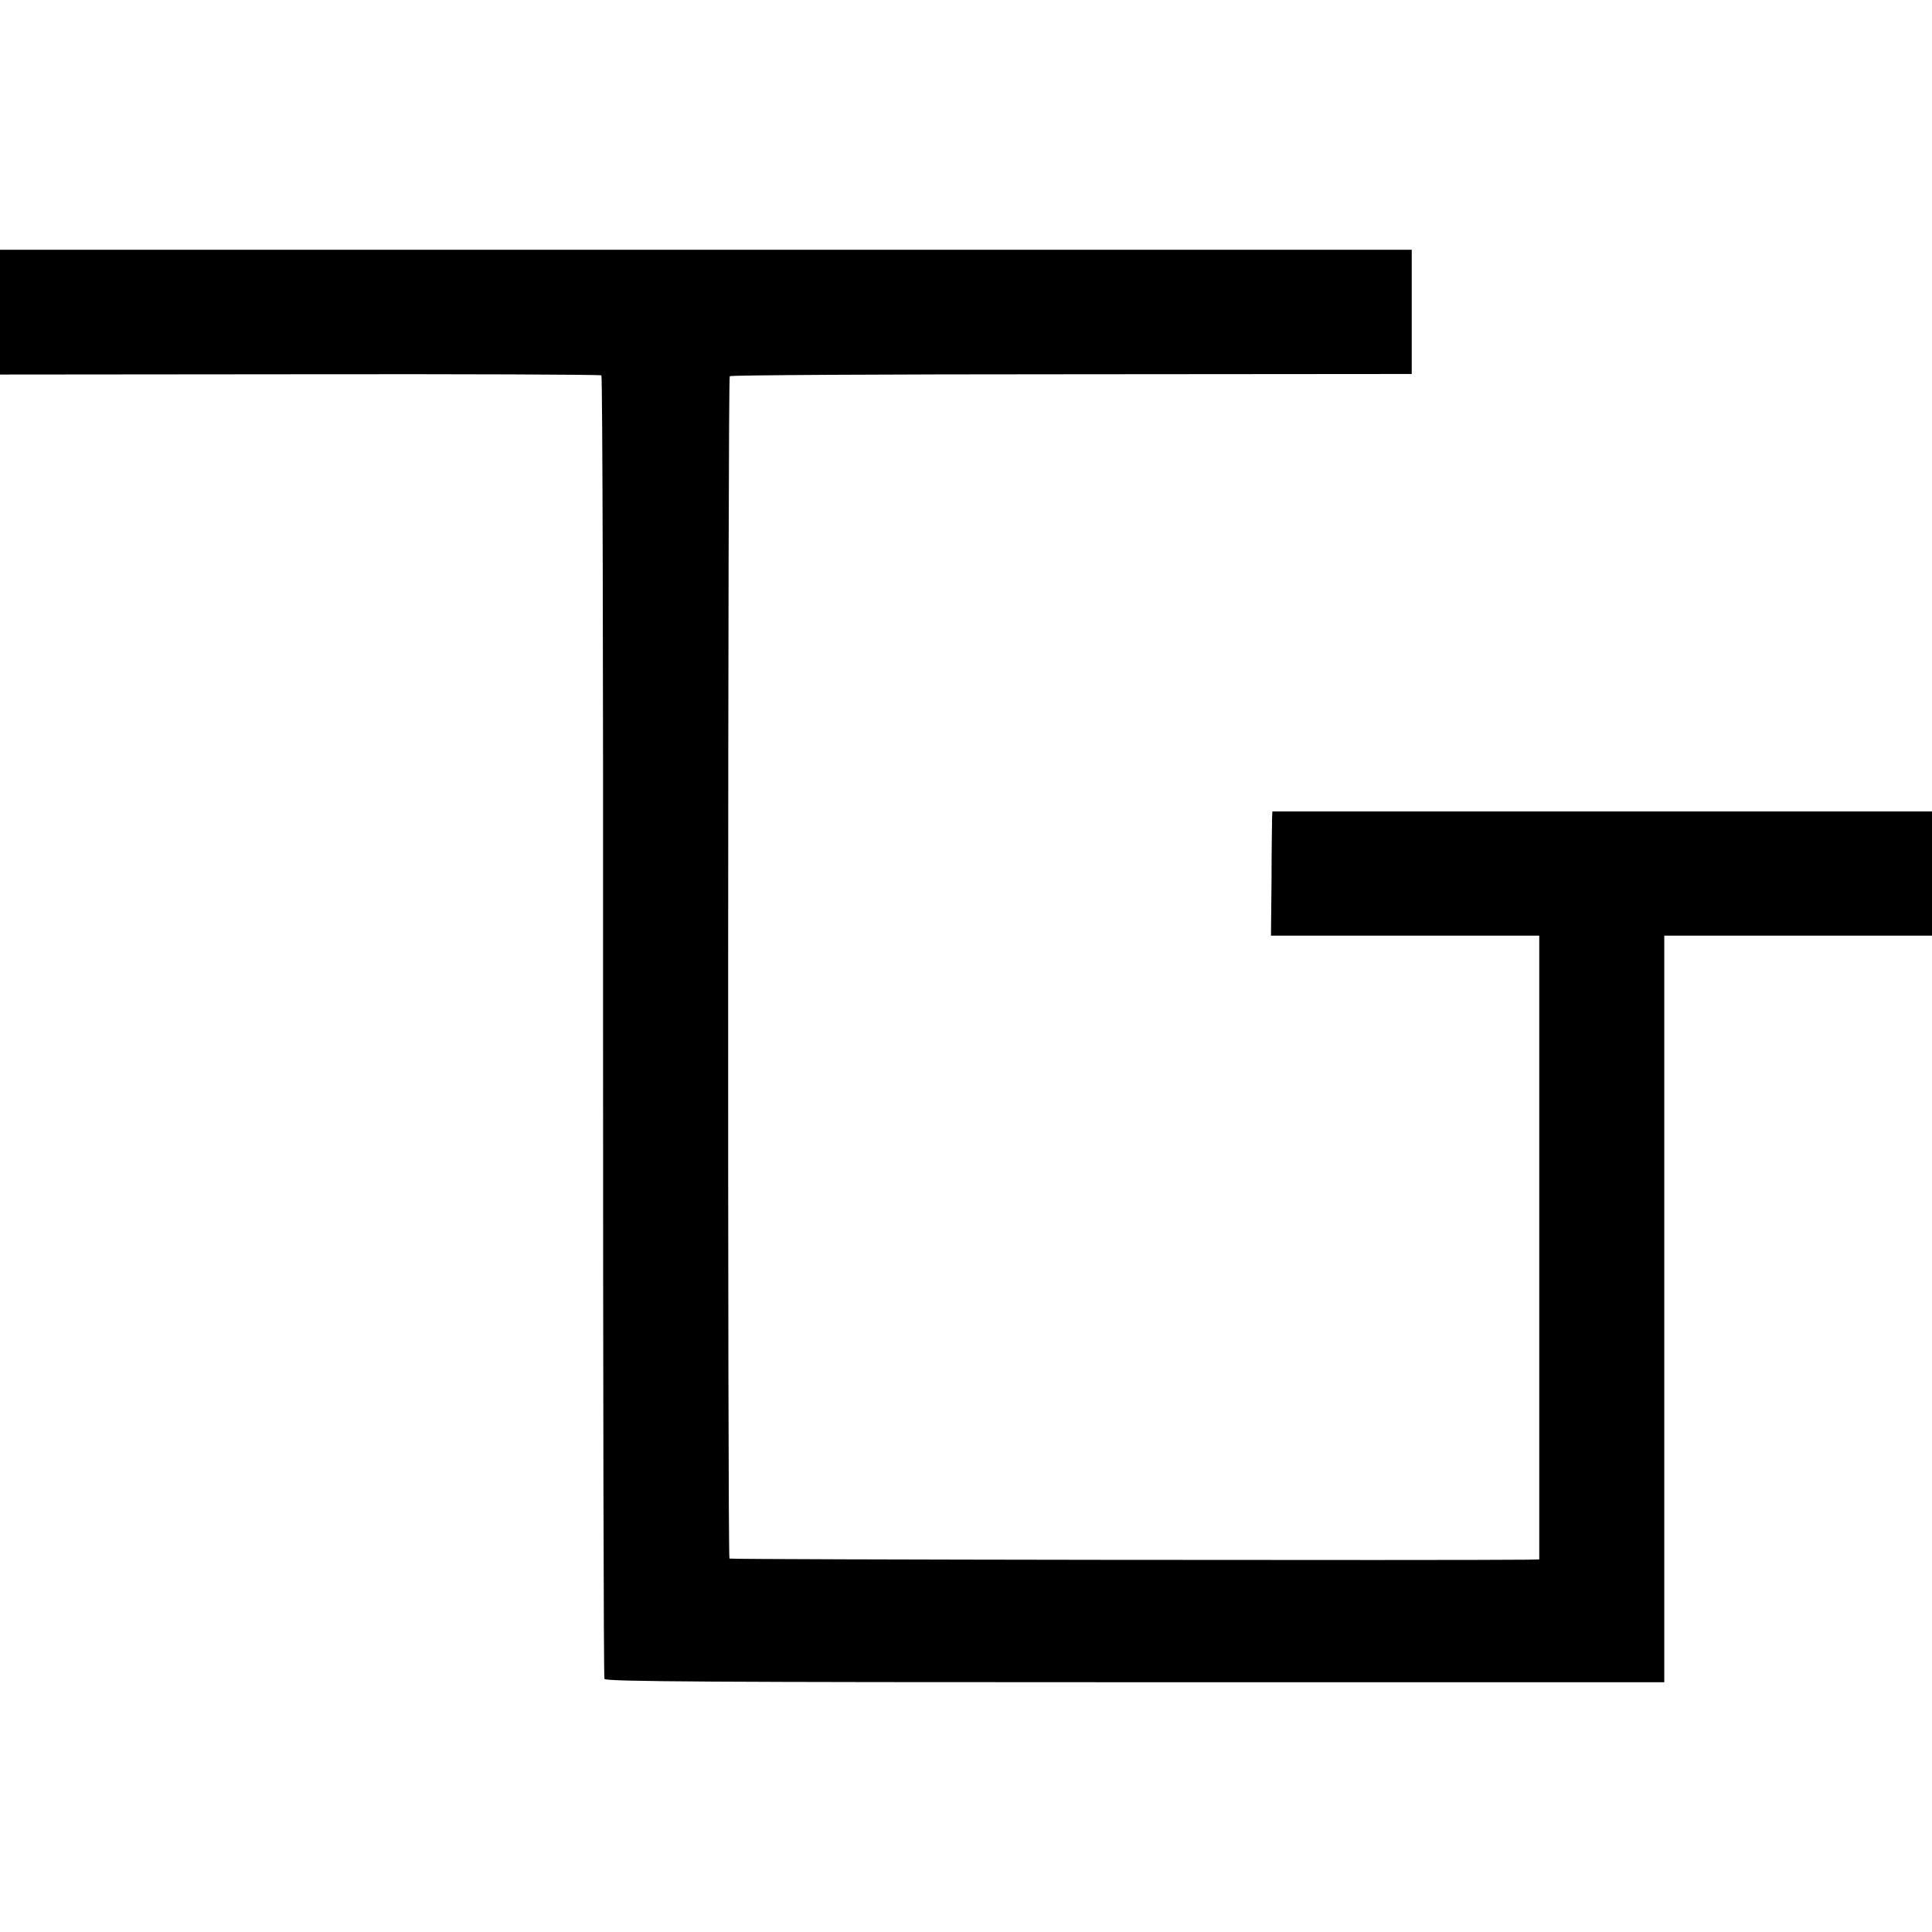 <?xml version="1.0" standalone="no"?>
<!DOCTYPE svg PUBLIC "-//W3C//DTD SVG 20010904//EN"
 "http://www.w3.org/TR/2001/REC-SVG-20010904/DTD/svg10.dtd">
<svg version="1.0" xmlns="http://www.w3.org/2000/svg"
 width="700pt" height="700pt" viewBox="0 0 700 700"
 preserveAspectRatio="xMidYMid meet">
<g transform="translate(0,700) scale(0.1,-0.1)"
fill="#000000" stroke="none">
<path d="M0 5869 l0 -226 1086 1 c597 1 1089 -1 1093 -4 4 -3 7 -1064 6 -2358
0 -1294 2 -2358 5 -2365 4 -10 405 -12 1923 -12 l1917 0 0 1352 0 1353 485 0
485 0 0 225 0 225 -1195 0 -1195 0 -1 -22 c0 -13 -2 -114 -2 -225 l-2 -203
486 0 486 0 0 -1130 0 -1130 -41 -1 c-241 -3 -2889 0 -2893 4 -7 8 -6 4277 1
4284 3 4 561 7 1238 7 l1233 1 0 225 0 225 -2557 0 -2558 0 0 -226z"/>
</g>
</svg>
